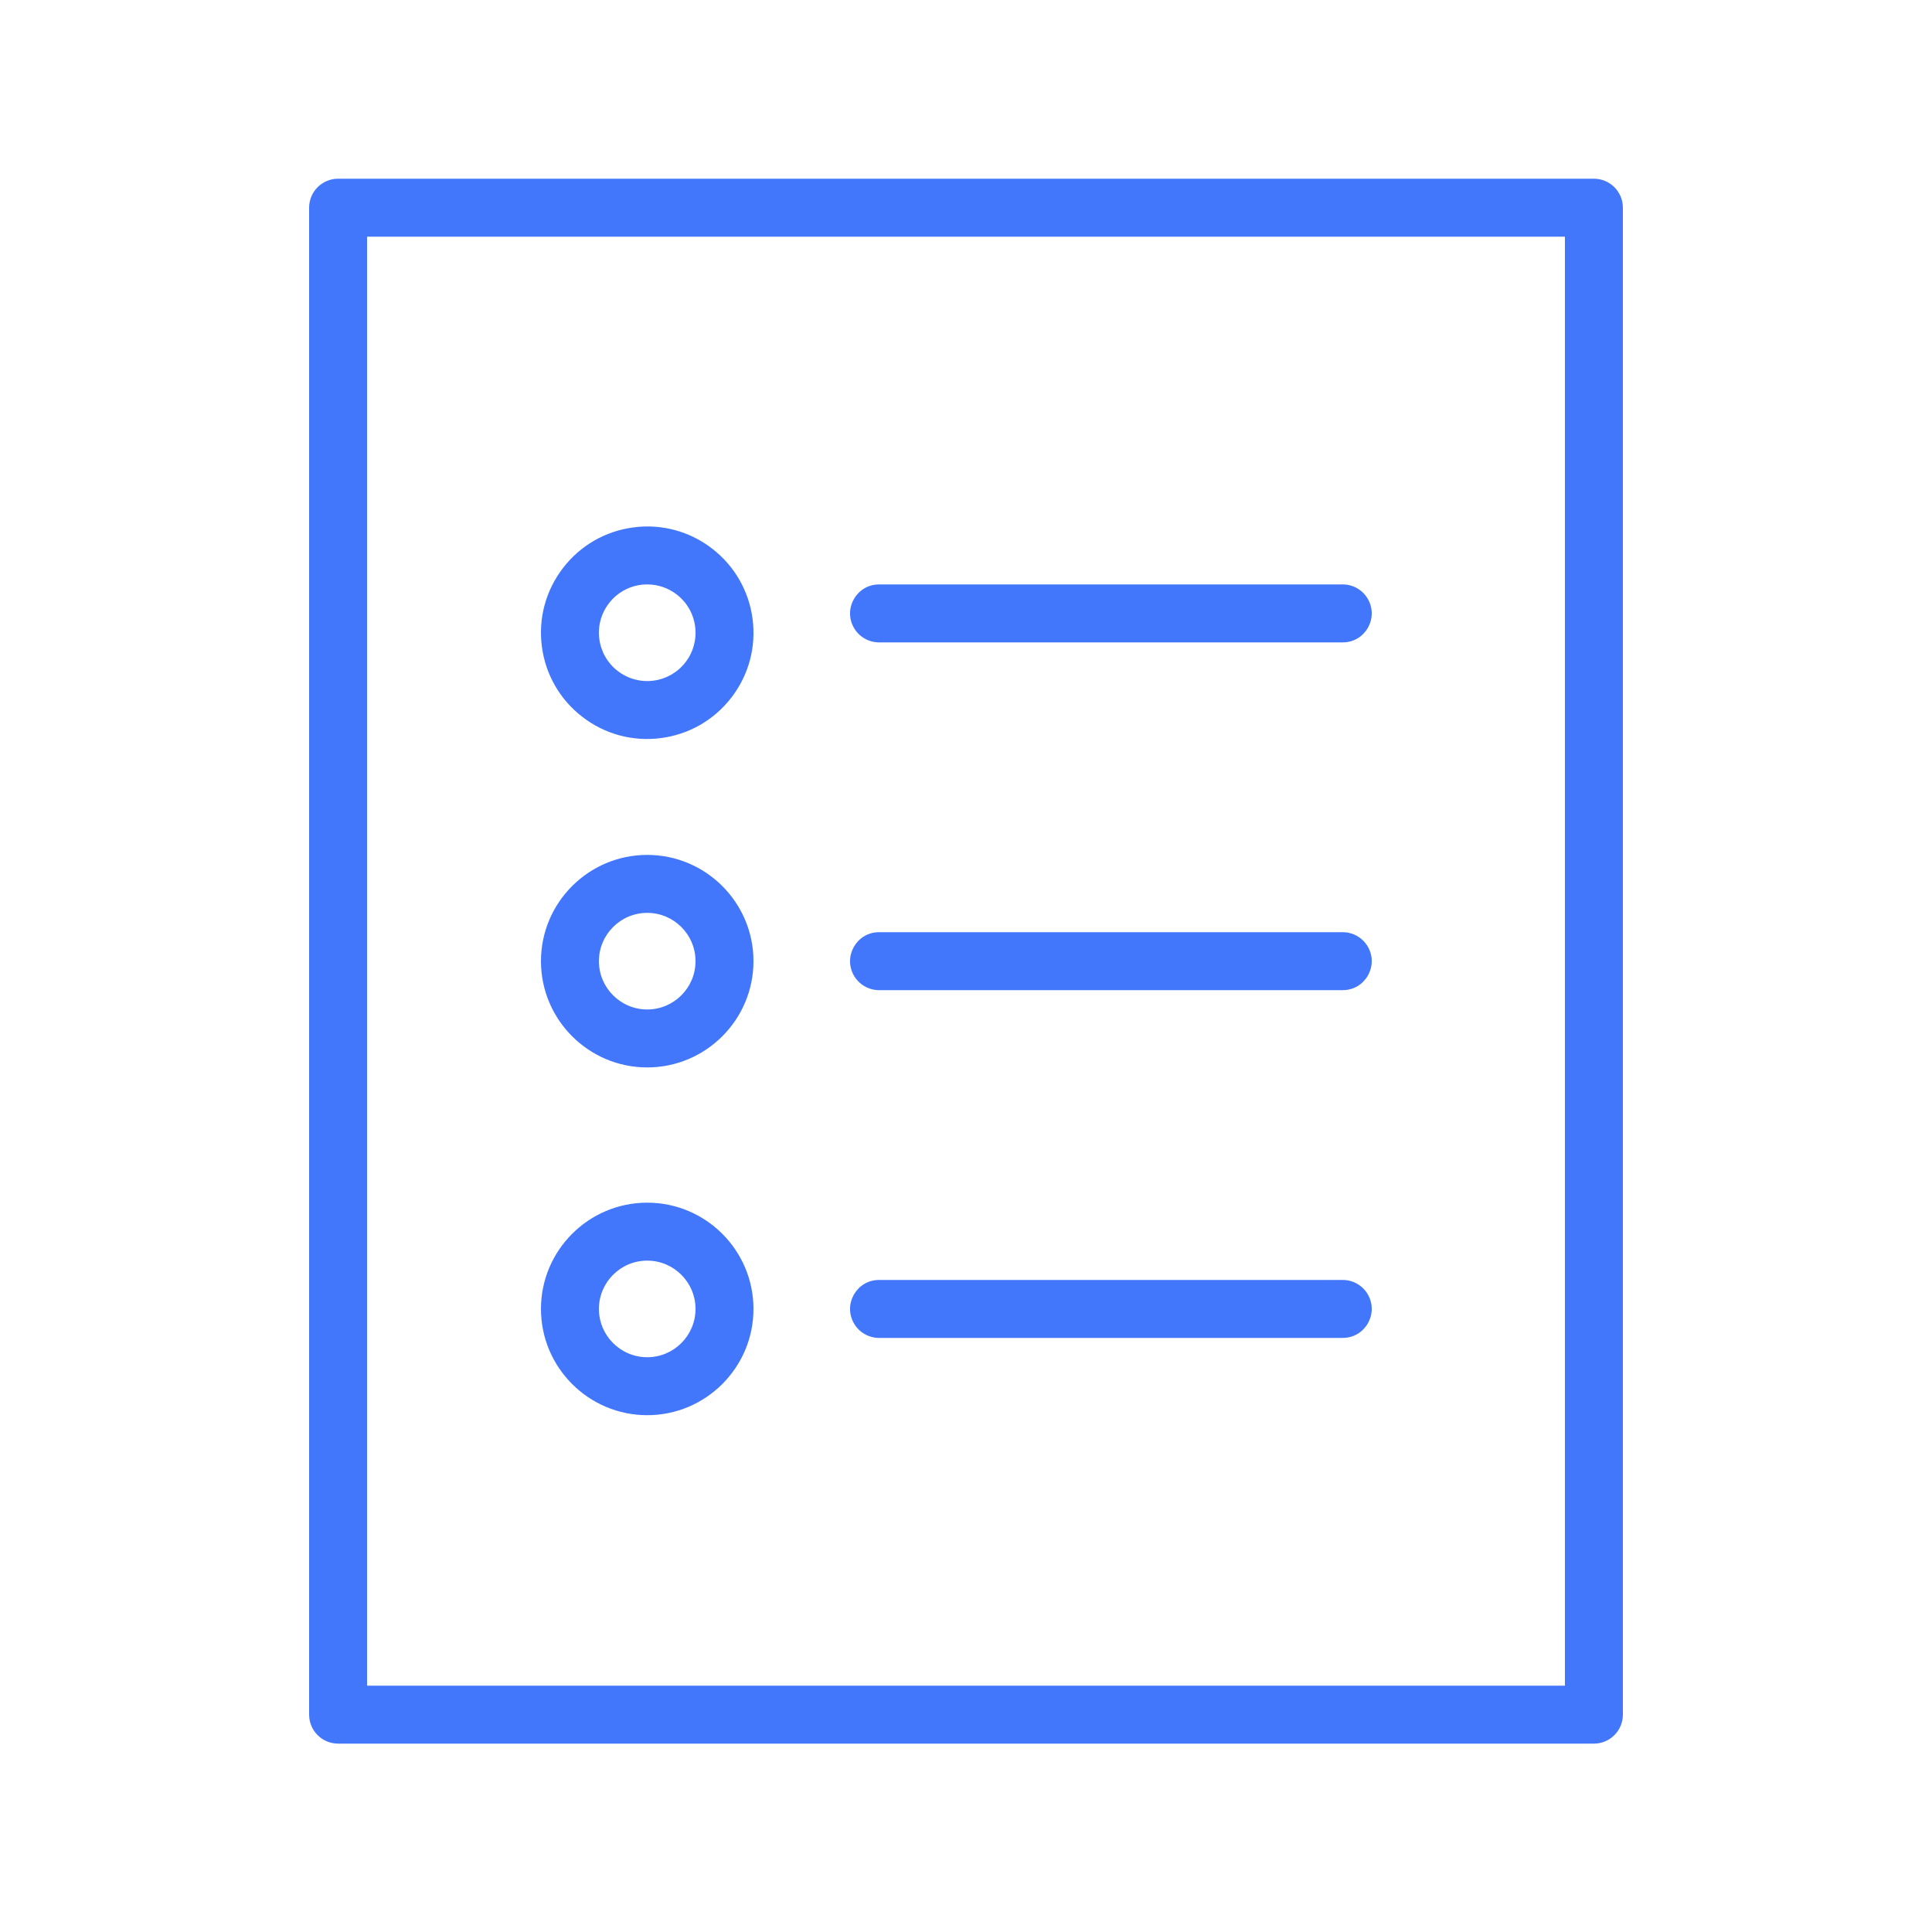 <?xml version="1.0" encoding="UTF-8"?> <svg xmlns="http://www.w3.org/2000/svg" viewBox="0 0 100.00 100.00" data-guides="{&quot;vertical&quot;:[],&quot;horizontal&quot;:[]}"><path fill="#4377fb" stroke="none" fill-opacity="1" stroke-width="1" stroke-opacity="1" color="rgb(51, 51, 51)" fill-rule="evenodd" id="tSvg18e89303396" title="Path 4" d="M82.5 9.25C60.833 9.25 39.167 9.25 17.5 9.25C16.672 9.25 16 9.922 16 10.75C16 36.75 16 62.75 16 88.75C16 89.578 16.672 90.25 17.5 90.25C39.167 90.25 60.833 90.25 82.5 90.25C83.328 90.25 84 89.578 84 88.75C84 62.75 84 36.75 84 10.75C84 9.922 83.328 9.25 82.5 9.25ZM81 87.25C60.333 87.25 39.667 87.25 19 87.25C19 62.25 19 37.25 19 12.25C39.667 12.25 60.333 12.25 81 12.25C81 37.25 81 62.25 81 87.25Z"></path><path fill="#4377fb" stroke="none" fill-opacity="1" stroke-width="1" stroke-opacity="1" color="rgb(51, 51, 51)" fill-rule="evenodd" id="tSvgabe27e055e" title="Path 5" d="M45.5 33.25C53.5 33.25 61.5 33.25 69.5 33.25C70.655 33.25 71.376 32 70.799 31C70.531 30.536 70.036 30.25 69.5 30.25C61.5 30.25 53.5 30.25 45.5 30.25C44.345 30.25 43.624 31.5 44.201 32.5C44.469 32.964 44.964 33.25 45.5 33.25ZM45.5 51.25C53.5 51.25 61.5 51.25 69.5 51.25C70.655 51.25 71.376 50 70.799 49C70.531 48.536 70.036 48.25 69.5 48.25C61.5 48.25 53.5 48.25 45.5 48.25C44.345 48.25 43.624 49.5 44.201 50.5C44.469 50.964 44.964 51.25 45.5 51.25ZM45.5 69.25C53.5 69.25 61.5 69.25 69.5 69.25C70.655 69.25 71.376 68 70.799 67C70.531 66.536 70.036 66.25 69.5 66.25C61.5 66.25 53.5 66.25 45.5 66.25C44.345 66.25 43.624 67.5 44.201 68.5C44.469 68.964 44.964 69.25 45.5 69.25ZM30.144 37.106C31.297 38.001 32.761 38.396 34.208 38.203C35.665 38.014 36.961 37.269 37.857 36.106C38.753 34.943 39.144 33.499 38.954 32.043C38.77 30.596 38.015 29.282 36.857 28.394C35.704 27.5 34.24 27.105 32.794 27.297C31.337 27.486 30.041 28.231 29.145 29.394C28.249 30.557 27.857 32 28.046 33.457C28.23 34.905 28.985 36.219 30.144 37.106ZM31.52 31.225C31.993 30.607 32.728 30.246 33.506 30.25C34.054 30.25 34.585 30.43 35.026 30.77C35.555 31.177 35.894 31.767 35.98 32.429C36.067 33.087 35.887 33.752 35.481 34.276C35.078 34.803 34.48 35.146 33.822 35.23C33.164 35.317 32.499 35.137 31.975 34.731C31.448 34.328 31.105 33.73 31.021 33.072C30.934 32.414 31.114 31.749 31.52 31.225ZM33.5 55.25C36.533 55.25 39 52.782 39 49.75C39 46.717 36.533 44.25 33.5 44.25C30.467 44.25 28 46.717 28 49.75C28 52.782 30.467 55.25 33.5 55.25ZM33.5 47.25C34.878 47.25 36 48.372 36 49.75C36 51.129 34.878 52.25 33.5 52.25C32.122 52.25 31 51.129 31 49.75C31 48.372 32.122 47.25 33.5 47.25ZM33.5 73.25C36.533 73.25 39 70.782 39 67.75C39 64.718 36.533 62.25 33.5 62.25C30.467 62.25 28 64.718 28 67.75C28 70.782 30.467 73.25 33.5 73.25ZM33.5 65.25C34.878 65.25 36 66.371 36 67.75C36 69.129 34.878 70.25 33.5 70.25C32.122 70.25 31 69.129 31 67.75C31 66.371 32.122 65.25 33.5 65.25Z"></path><defs></defs></svg> 
